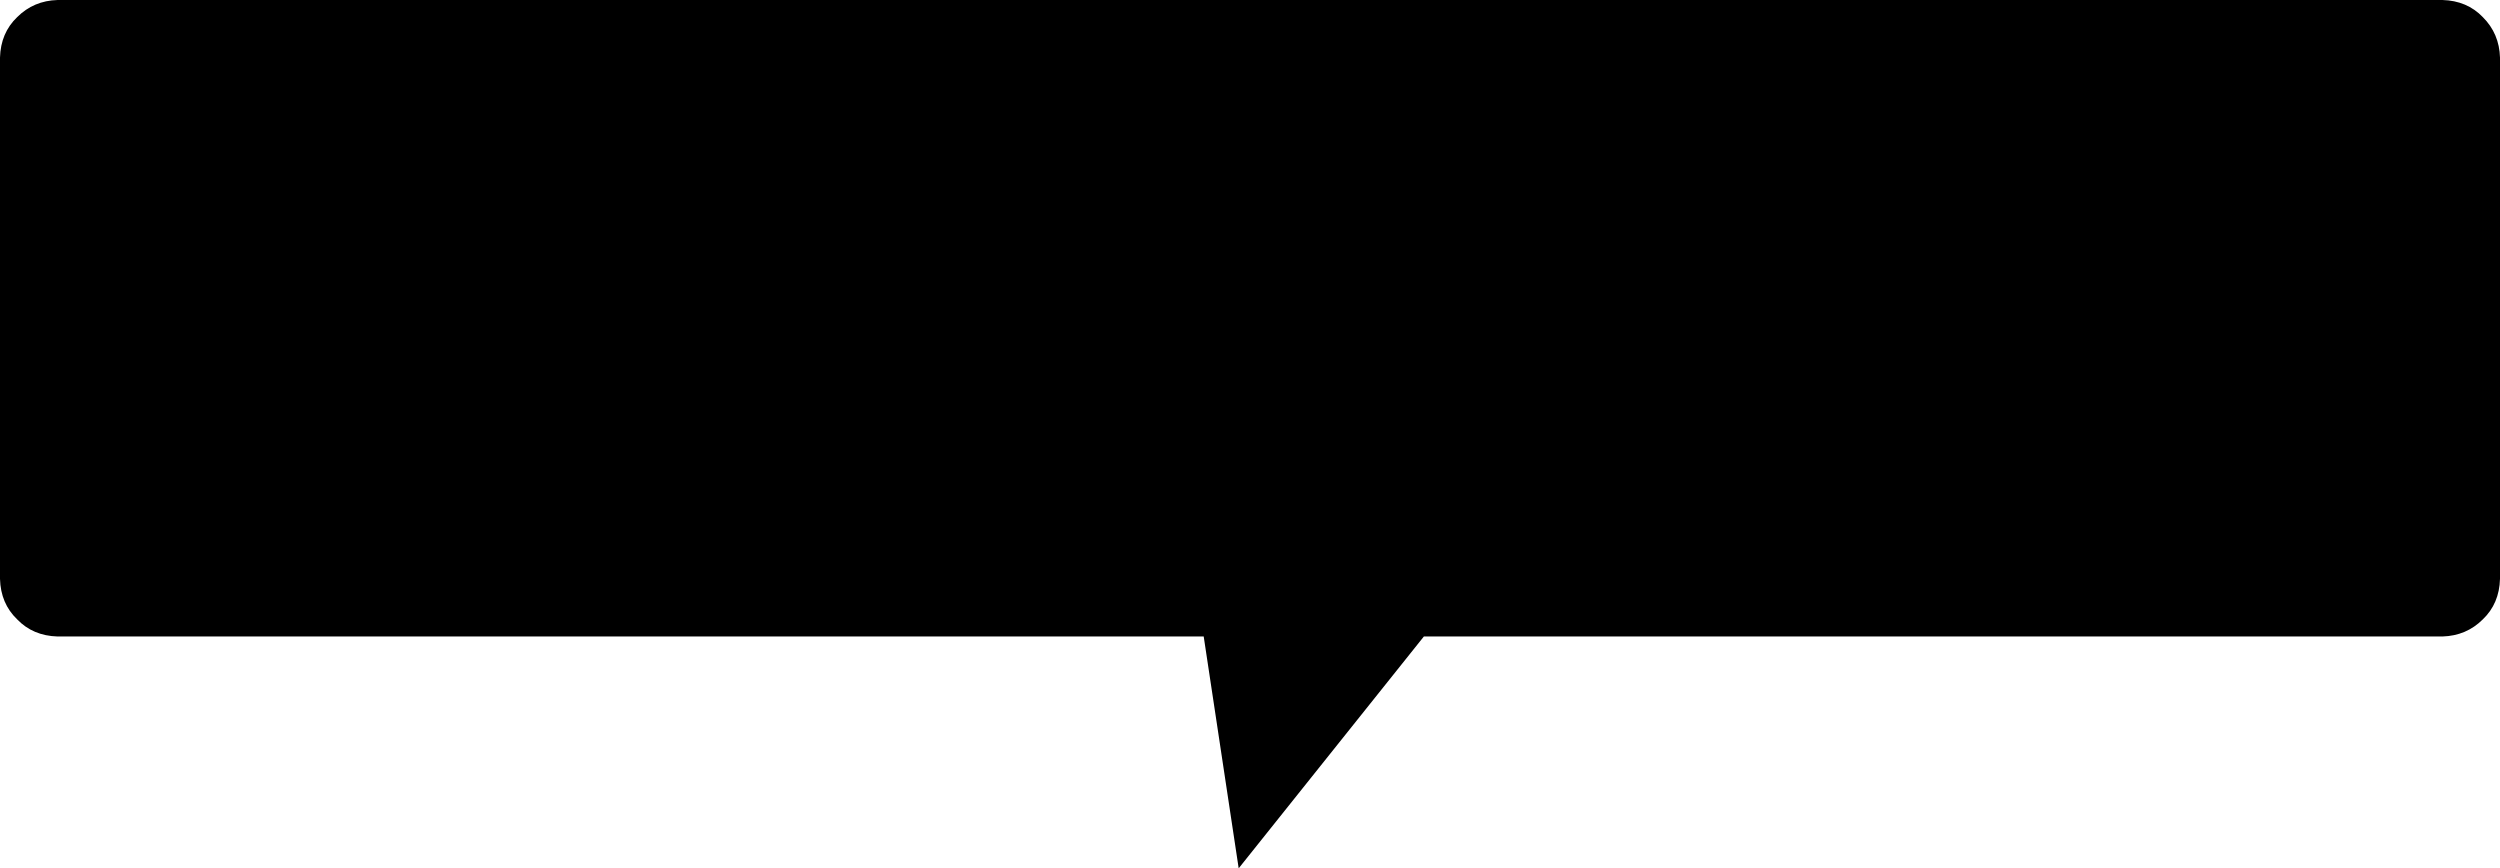 <?xml version="1.0" encoding="UTF-8" standalone="no"?>
<svg xmlns:xlink="http://www.w3.org/1999/xlink" height="63.3px" width="182.25px" xmlns="http://www.w3.org/2000/svg">
  <g transform="matrix(1.0, 0.0, 0.0, 1.0, 0.0, 0.0)">
    <path d="M182.25 42.2 Q182.2 44.0 181.0 45.15 179.8 46.35 178.05 46.4 L103.8 46.4 90.3 63.3 87.75 46.4 4.2 46.4 Q2.4 46.35 1.25 45.15 0.05 44.0 0.0 42.2 L0.0 4.2 Q0.05 2.4 1.25 1.25 2.45 0.05 4.2 0.0 L178.05 0.0 Q179.85 0.05 181.0 1.25 182.2 2.45 182.25 4.2 L182.25 42.2" fill="#000000" fill-rule="evenodd" stroke="none"/>
  </g>
</svg>
